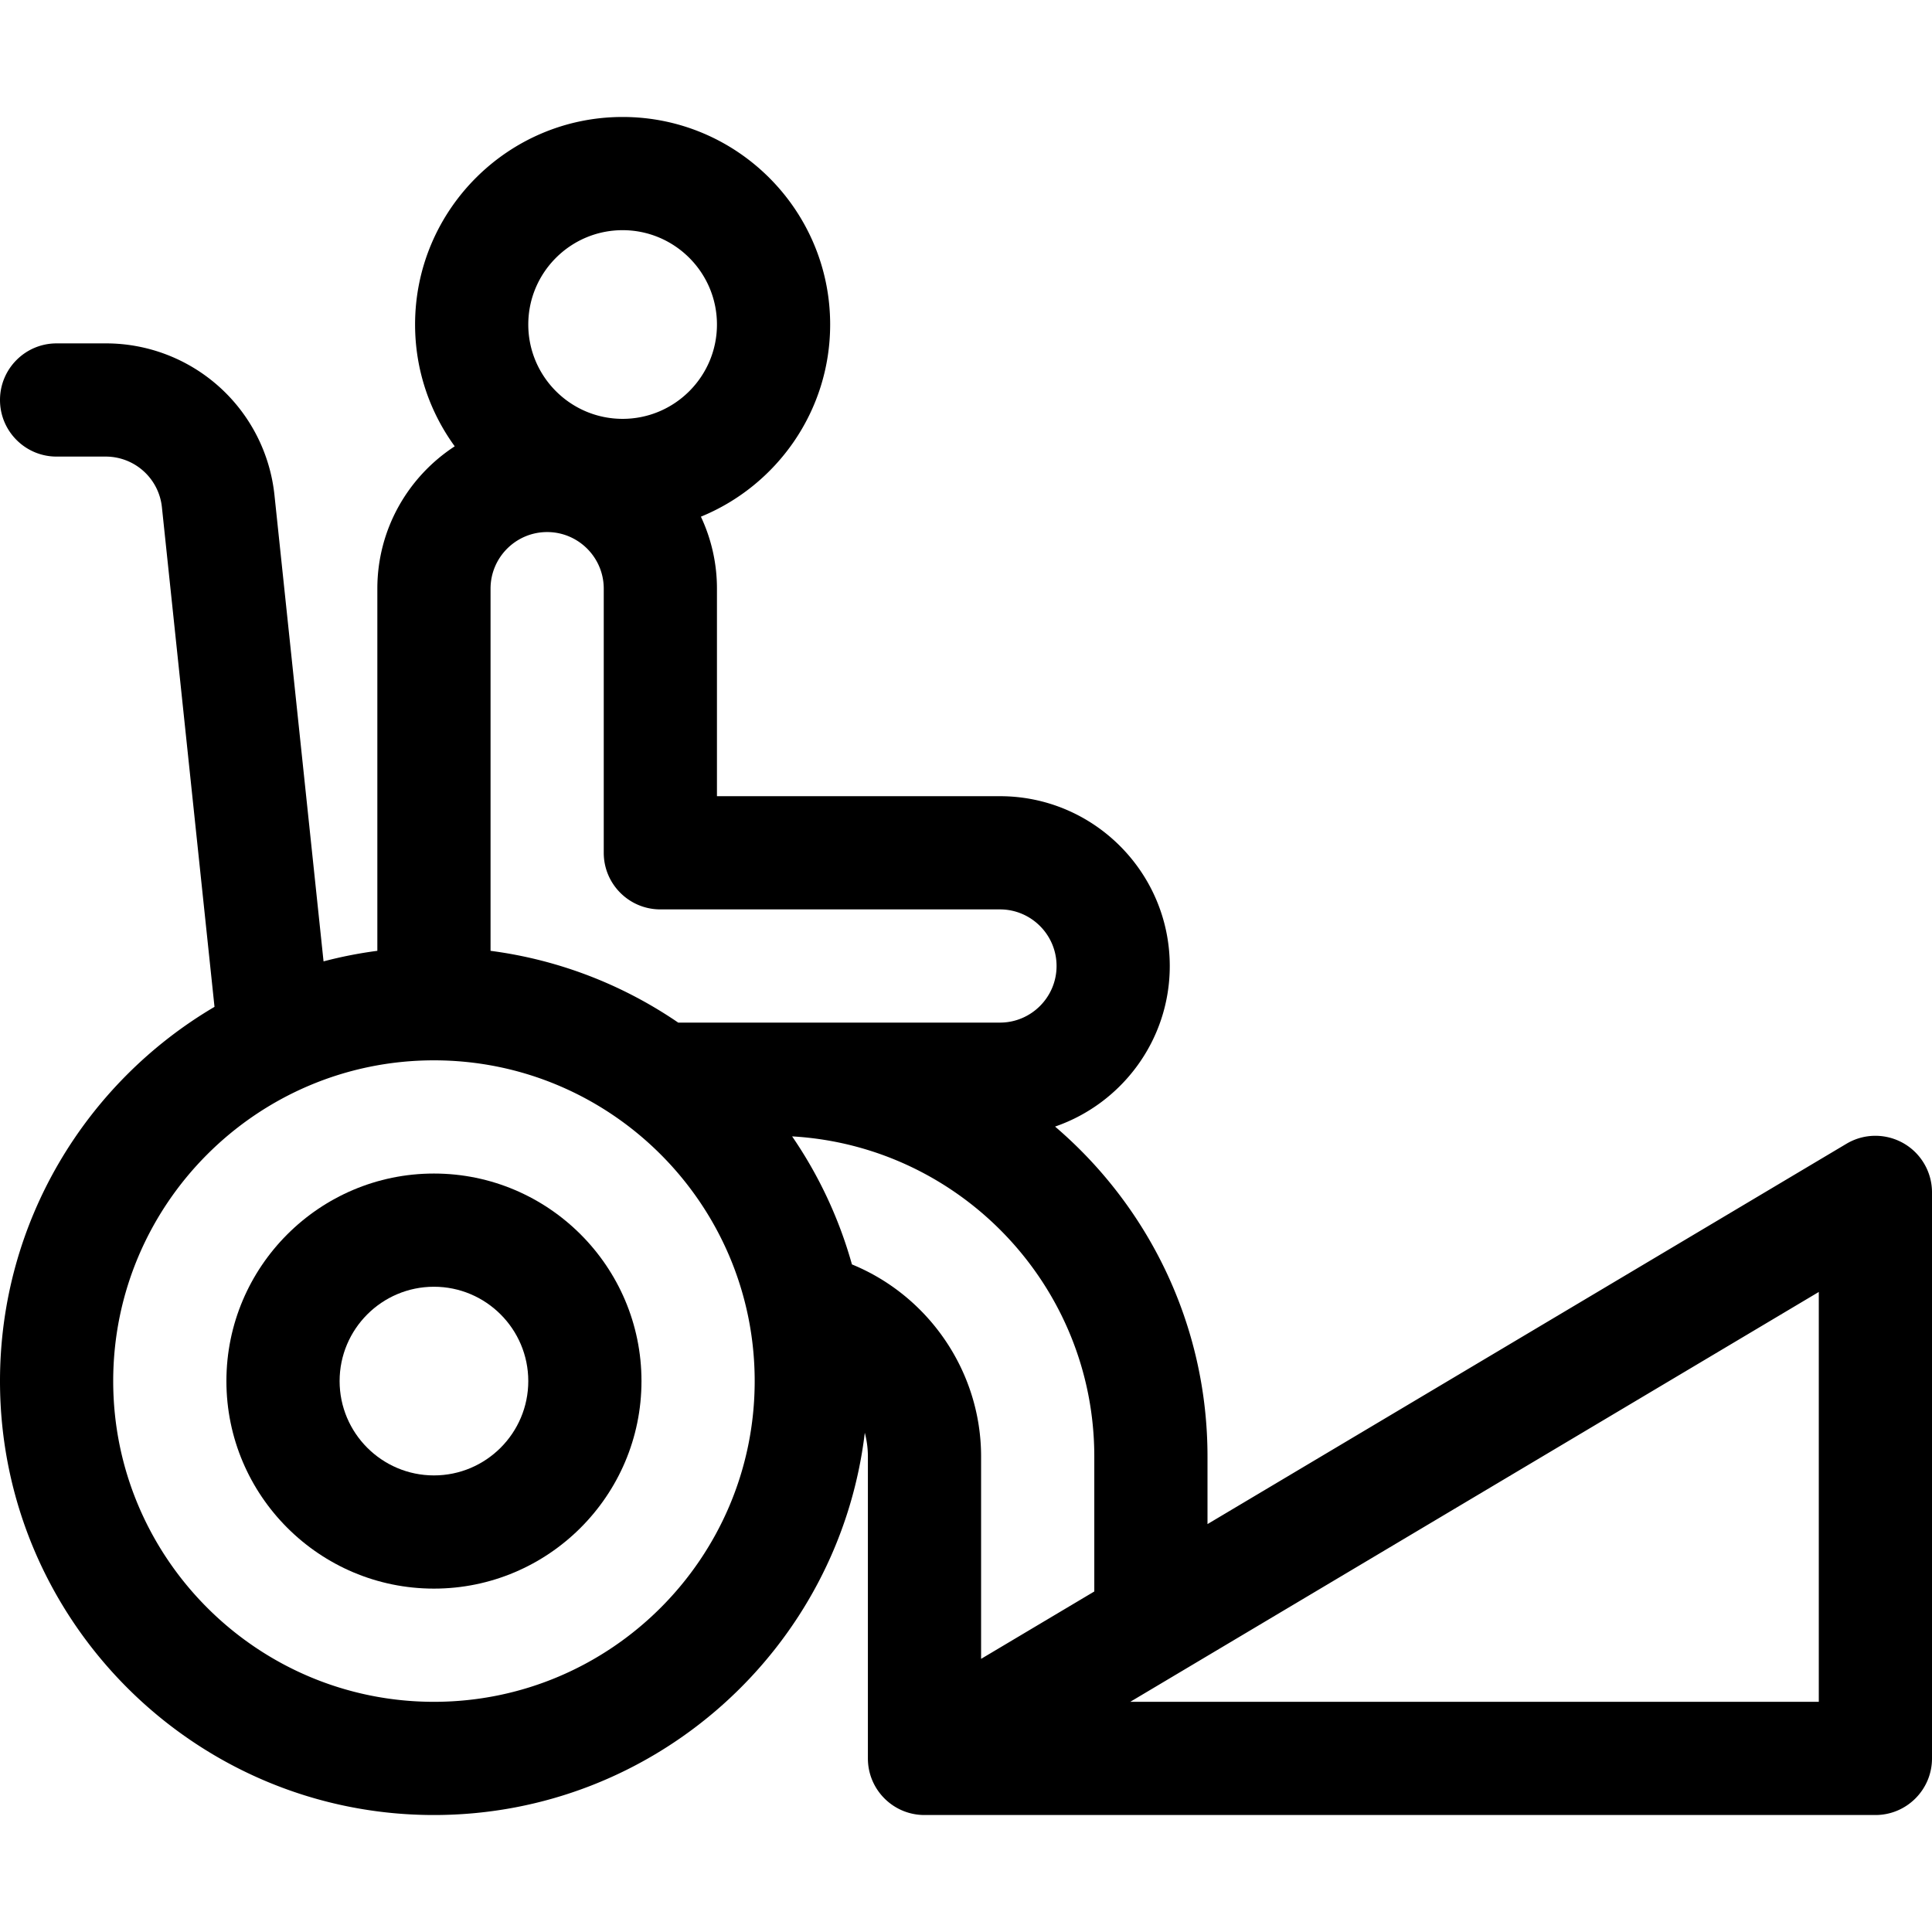 <svg height="512" width="512" xmlns="http://www.w3.org/2000/svg"><path d="M115 311c-30.327 0-55 24.673-55 55s24.673 55 55 55 55-24.673 55-55-24.673-55-55-55zm0 80c-13.785 0-25-11.215-25-25s11.215-25 25-25 25 11.215 25 25-11.215 25-25 25z"/><path d="M509.89 308.328c-4.236-7.117-13.442-9.457-20.562-5.217L320 403.901V386c0-34.968-15.692-66.336-40.399-87.445C297.266 292.477 310 275.703 310 256c0-24.813-20.187-45-45-45h-75v-55a44.727 44.727 0 00-4.255-19.075C205.816 128.719 220 108.99 220 86c0-30.327-24.673-55-55-55s-55 24.673-55 55c0 12.053 3.907 23.205 10.508 32.278C108.176 126.313 100 140.216 100 156v95.978a114.13 114.13 0 00-14.256 2.798L72.745 131.289A44.905 44.905 0 0027.992 91H15c-8.284 0-15 6.716-15 15s6.716 15 15 15h12.992a14.967 14.967 0 0114.917 13.43l13.937 132.395C22.861 286.83 0 323.792 0 366c0 63.411 51.589 115 115 115 58.777 0 107.388-44.326 114.181-101.304.532 2.024.819 4.138.819 6.304v80c0 8.284 6.716 15 15 15h252c8.284 0 15-6.716 15-15V316a14.92 14.92 0 00-2.11-7.672zM165 61c13.785 0 25 11.215 25 25s-11.215 25-25 25-25-11.215-25-25 11.215-25 25-25zm-35 95c0-8.271 6.729-15 15-15s15 6.729 15 15v70c0 8.284 6.716 15 15 15h90c8.271 0 15 6.729 15 15s-6.729 15-15 15h-85.267c-14.542-9.94-31.469-16.632-49.733-19.022zm-15 295c-46.869 0-85-38.131-85-85s38.131-85 85-85 85 38.131 85 85-38.131 85-85 85zm175-29.241l-30 17.857V386c0-22.557-13.918-42.604-34.227-50.918a114.568 114.568 0 00-15.852-33.929C254.508 303.712 290 340.784 290 386zM482 451H299.526L482 342.384z"/></svg>